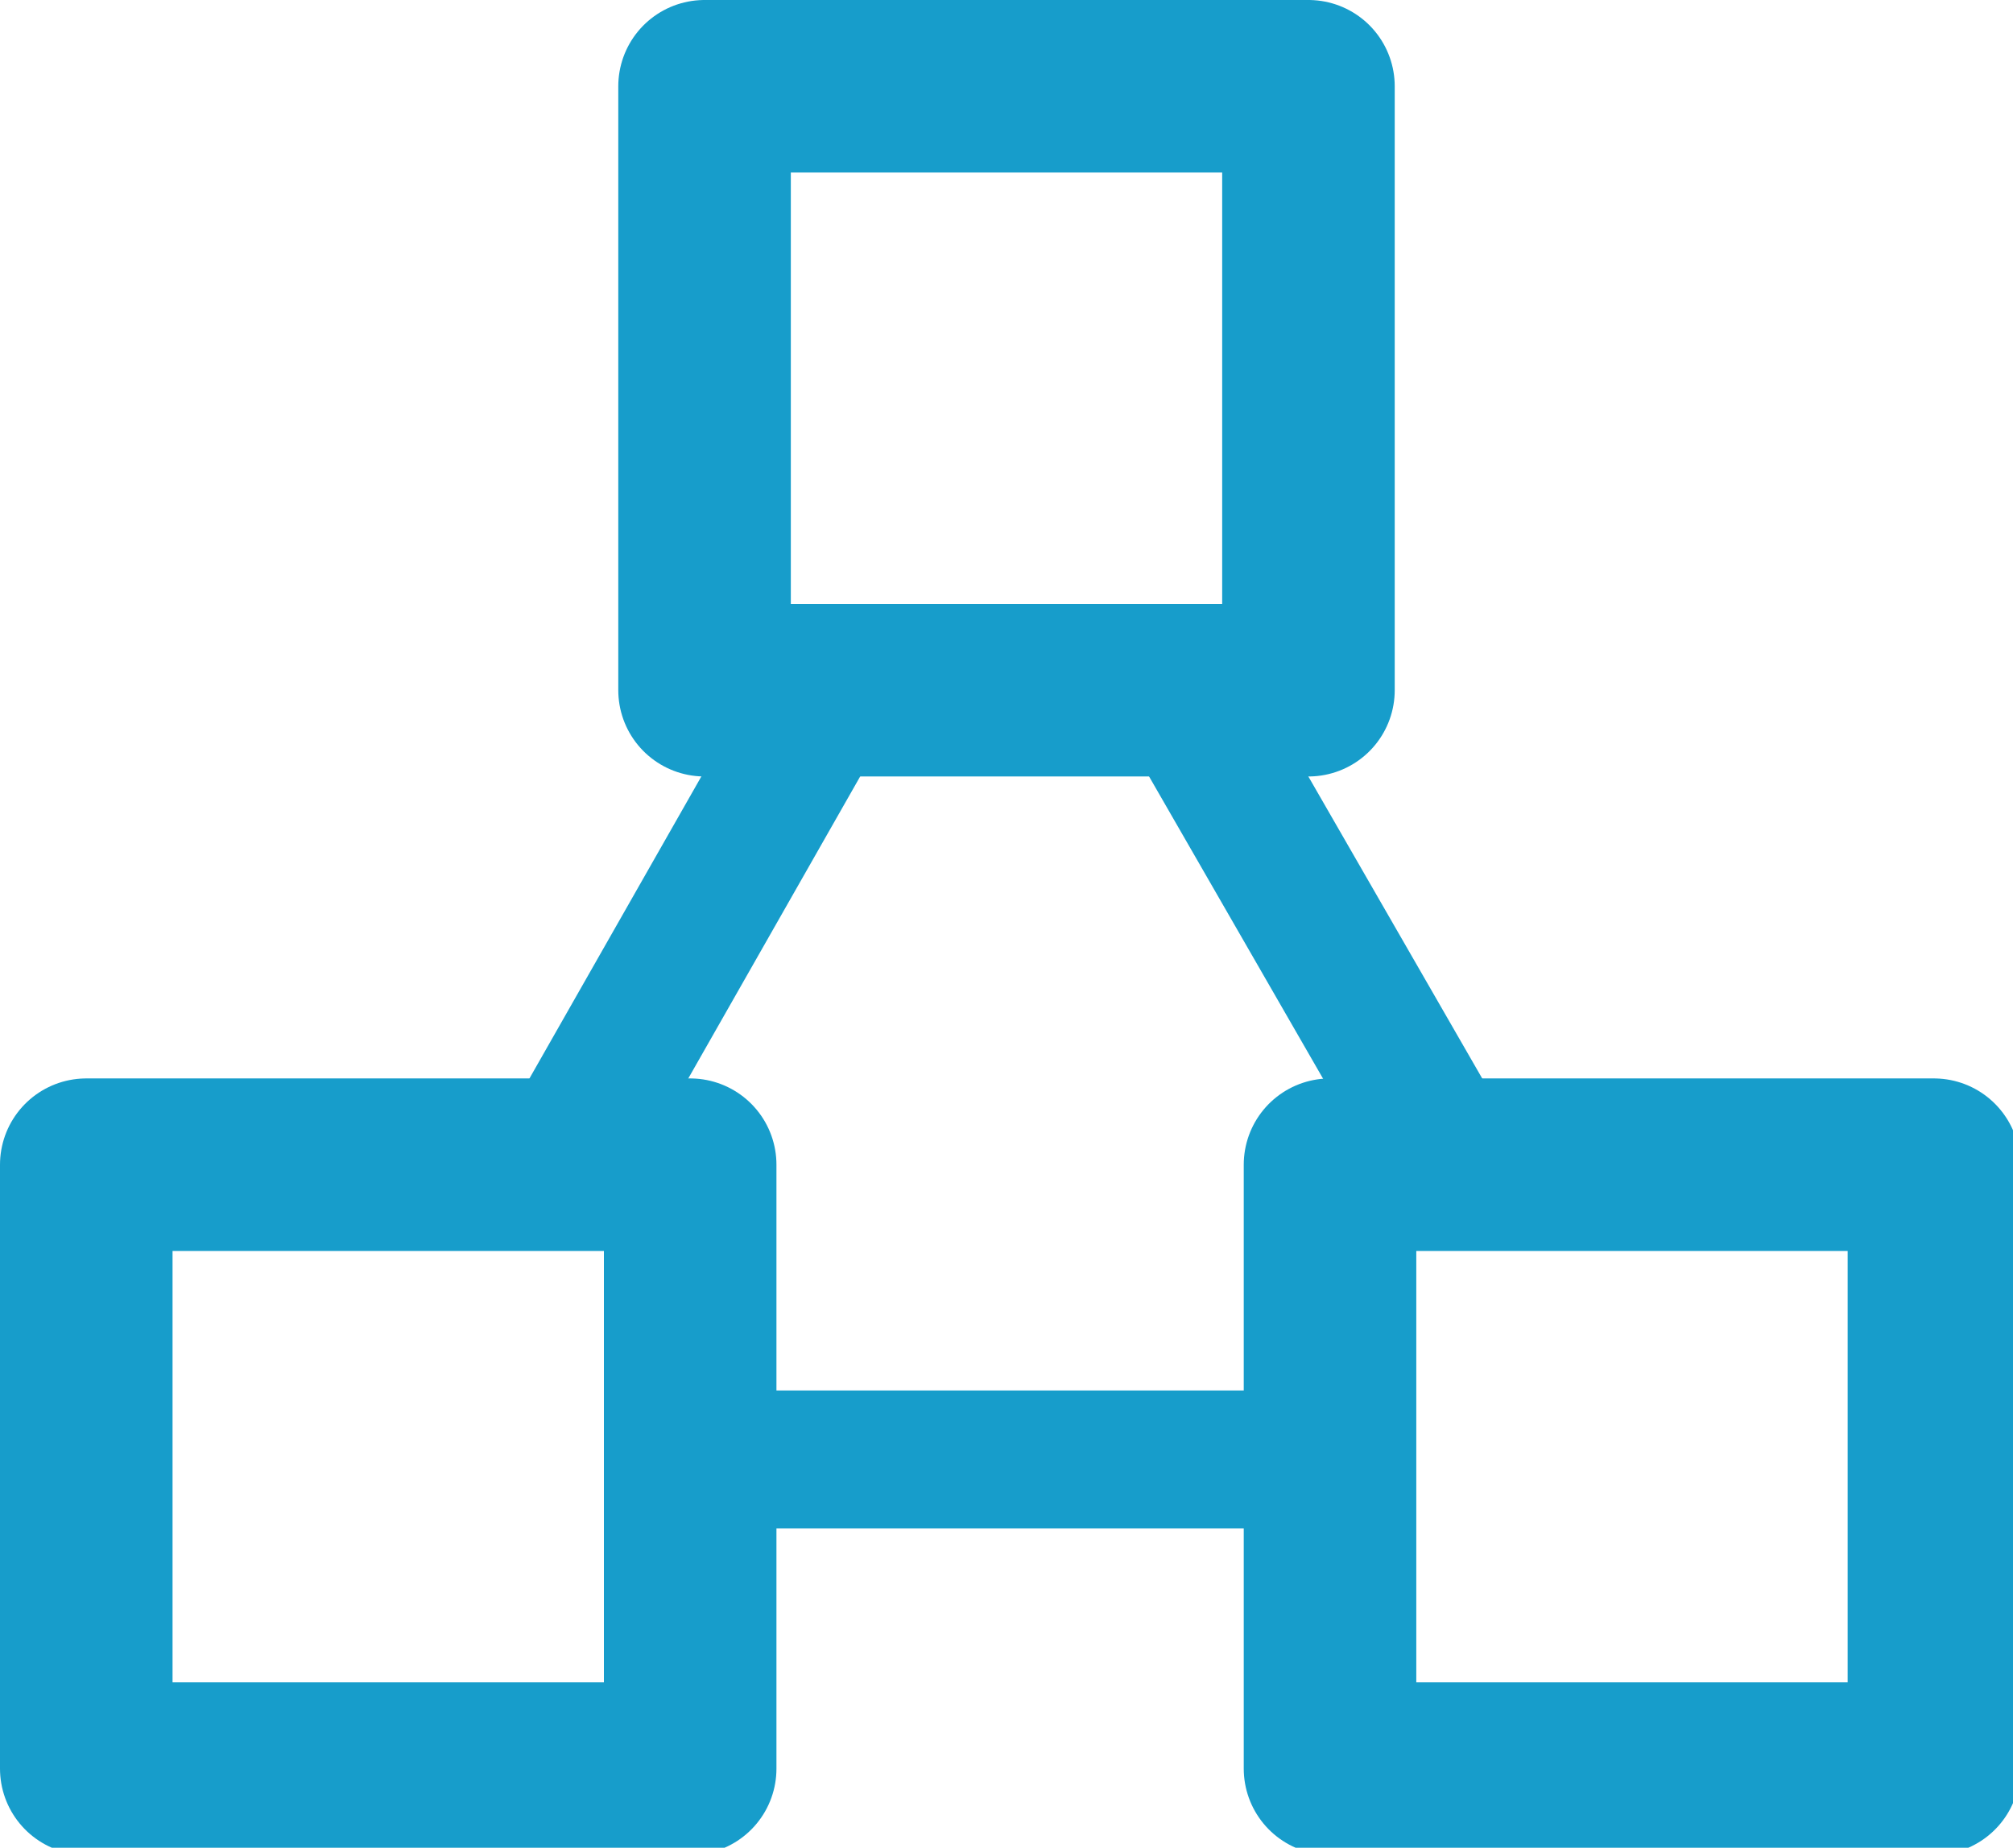 <svg version="1.1" id="Layer_1" xmlns="http://www.w3.org/2000/svg" xmlns:xlink="http://www.w3.org/1999/xlink" x="0" y="0" viewBox="0 0 28 25.7" xml:space="preserve">
    <style>
        .st0{clip-path:url(#SVGID_2_);fill:none;stroke:#179dcb;stroke-width:2.4;stroke-linecap:round;stroke-linejoin:round;stroke-miterlimit:2.613}
    </style>
    <defs>
        <path id="SVGID_1_" d="M0 0h28v25.7H0z"/>
    </defs>
    <clipPath id="SVGID_2_">
        <use xlink:href="#SVGID_1_" overflow="visible"/>
    </clipPath>
    <path class="st0" d="M9.8 1.2h8.4v8.4H9.8zM1.2 16.2h8.4v8.4H1.2zM18.5 16.2h8.4v8.4h-8.4z"/>
    <path d="M18.5 20.3H9.6M7.9 16l3.7-6.5m4.8.1l3.8 6.6" fill="none" stroke="#179dcb" stroke-width="1.92" stroke-miterlimit="2.613"/>
</svg>
